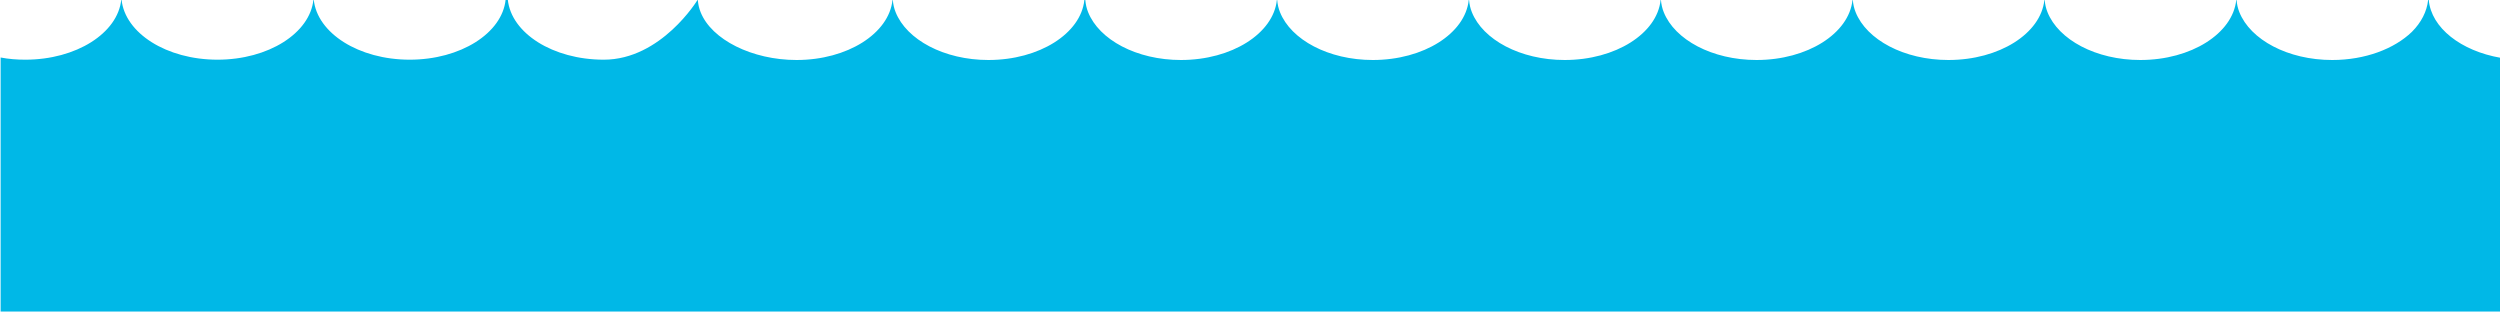 <?xml version="1.0" encoding="utf-8"?>
<!-- Generator: Adobe Illustrator 18.0.0, SVG Export Plug-In . SVG Version: 6.00 Build 0)  -->
<!DOCTYPE svg PUBLIC "-//W3C//DTD SVG 1.1//EN" "http://www.w3.org/Graphics/SVG/1.1/DTD/svg11.dtd">
<svg version="1.1" id="Camada_1" xmlns="http://www.w3.org/2000/svg" xmlns:xlink="http://www.w3.org/1999/xlink" x="0px" y="0px"
	 viewBox="0 700.3 800 99.7" enable-background="new 0 700.3 800 99.7" xml:space="preserve">
<path fill="#00B8E7" d="M777.2,700.3H777c-0.4,3.7-2.2,7.2-5.2,10.2l0,0c-5.6,5.4-14.9,9-25.5,9c-14.2,0-26.2-6.5-29.7-15.3
	c-0.5-1.2-0.8-2.6-0.9-3.9l0,0l0,0h-0.1c-1.1,10.7-14.4,19.2-30.7,19.2c-14.2,0-26.2-6.5-29.7-15.3c-0.5-1.2-0.8-2.6-0.9-3.9l0,0
	l0,0h-0.1c-1.1,10.7-14.4,19.2-30.7,19.2c-14.2,0-26.2-6.5-29.7-15.3c-0.5-1.2-0.8-2.6-0.9-3.9l0,0l0,0h-0.1
	c-1.1,10.7-14.4,19.2-30.7,19.2c-14.2,0-26.2-6.5-29.7-15.3c-0.5-1.2-0.8-2.6-0.9-3.9l0,0l0,0h-0.1c-1.1,10.7-14.4,19.2-30.7,19.2
	c-14.2,0-26.2-6.5-29.7-15.3c-0.5-1.2-0.8-2.6-0.9-3.9l0,0l0,0h-0.1c-1.1,10.7-14.4,19.2-30.7,19.2c-14.2,0-26.2-6.5-29.7-15.3
	c-0.5-1.2-0.8-2.6-0.9-3.9l0,0l0,0h-0.1c-1.1,10.7-14.4,19.2-30.7,19.2c-14.2,0-26.2-6.5-29.7-15.3c-0.5-1.2-0.8-2.6-0.9-3.9l0,0
	l0,0H347c-1.1,10.7-14.4,19.2-30.7,19.2c-14.2,0-26.2-6.5-29.7-15.3c-0.5-1.2-0.8-2.6-0.9-3.9l0,0l0,0h-0.1
	c-1.1,10.7-14.4,19.2-30.7,19.2c-14.2,0-27.2-6.5-30.7-15.3c-0.5-1.2-0.8-2.6-0.9-3.9l0,0l0,0h-0.1l0,0c0,0-11.6,19.1-30,19.1
	c-16.3,0-29.6-8.5-30.7-19.2h-0.7c-1.1,10.7-14.4,19.2-30.7,19.2s-29.6-8.5-30.7-19.2h-0.1c-1.1,10.7-14.4,19.2-30.7,19.2
	s-29.6-8.5-30.7-19.2h-0.1c-1.1,10.7-14.4,19.2-30.7,19.2c-2.7,0-5.3-0.2-7.9-0.7V800h220l0,0h580v-81.2
	C787.5,716.6,778,709.2,777.2,700.3z"/>
</svg>
